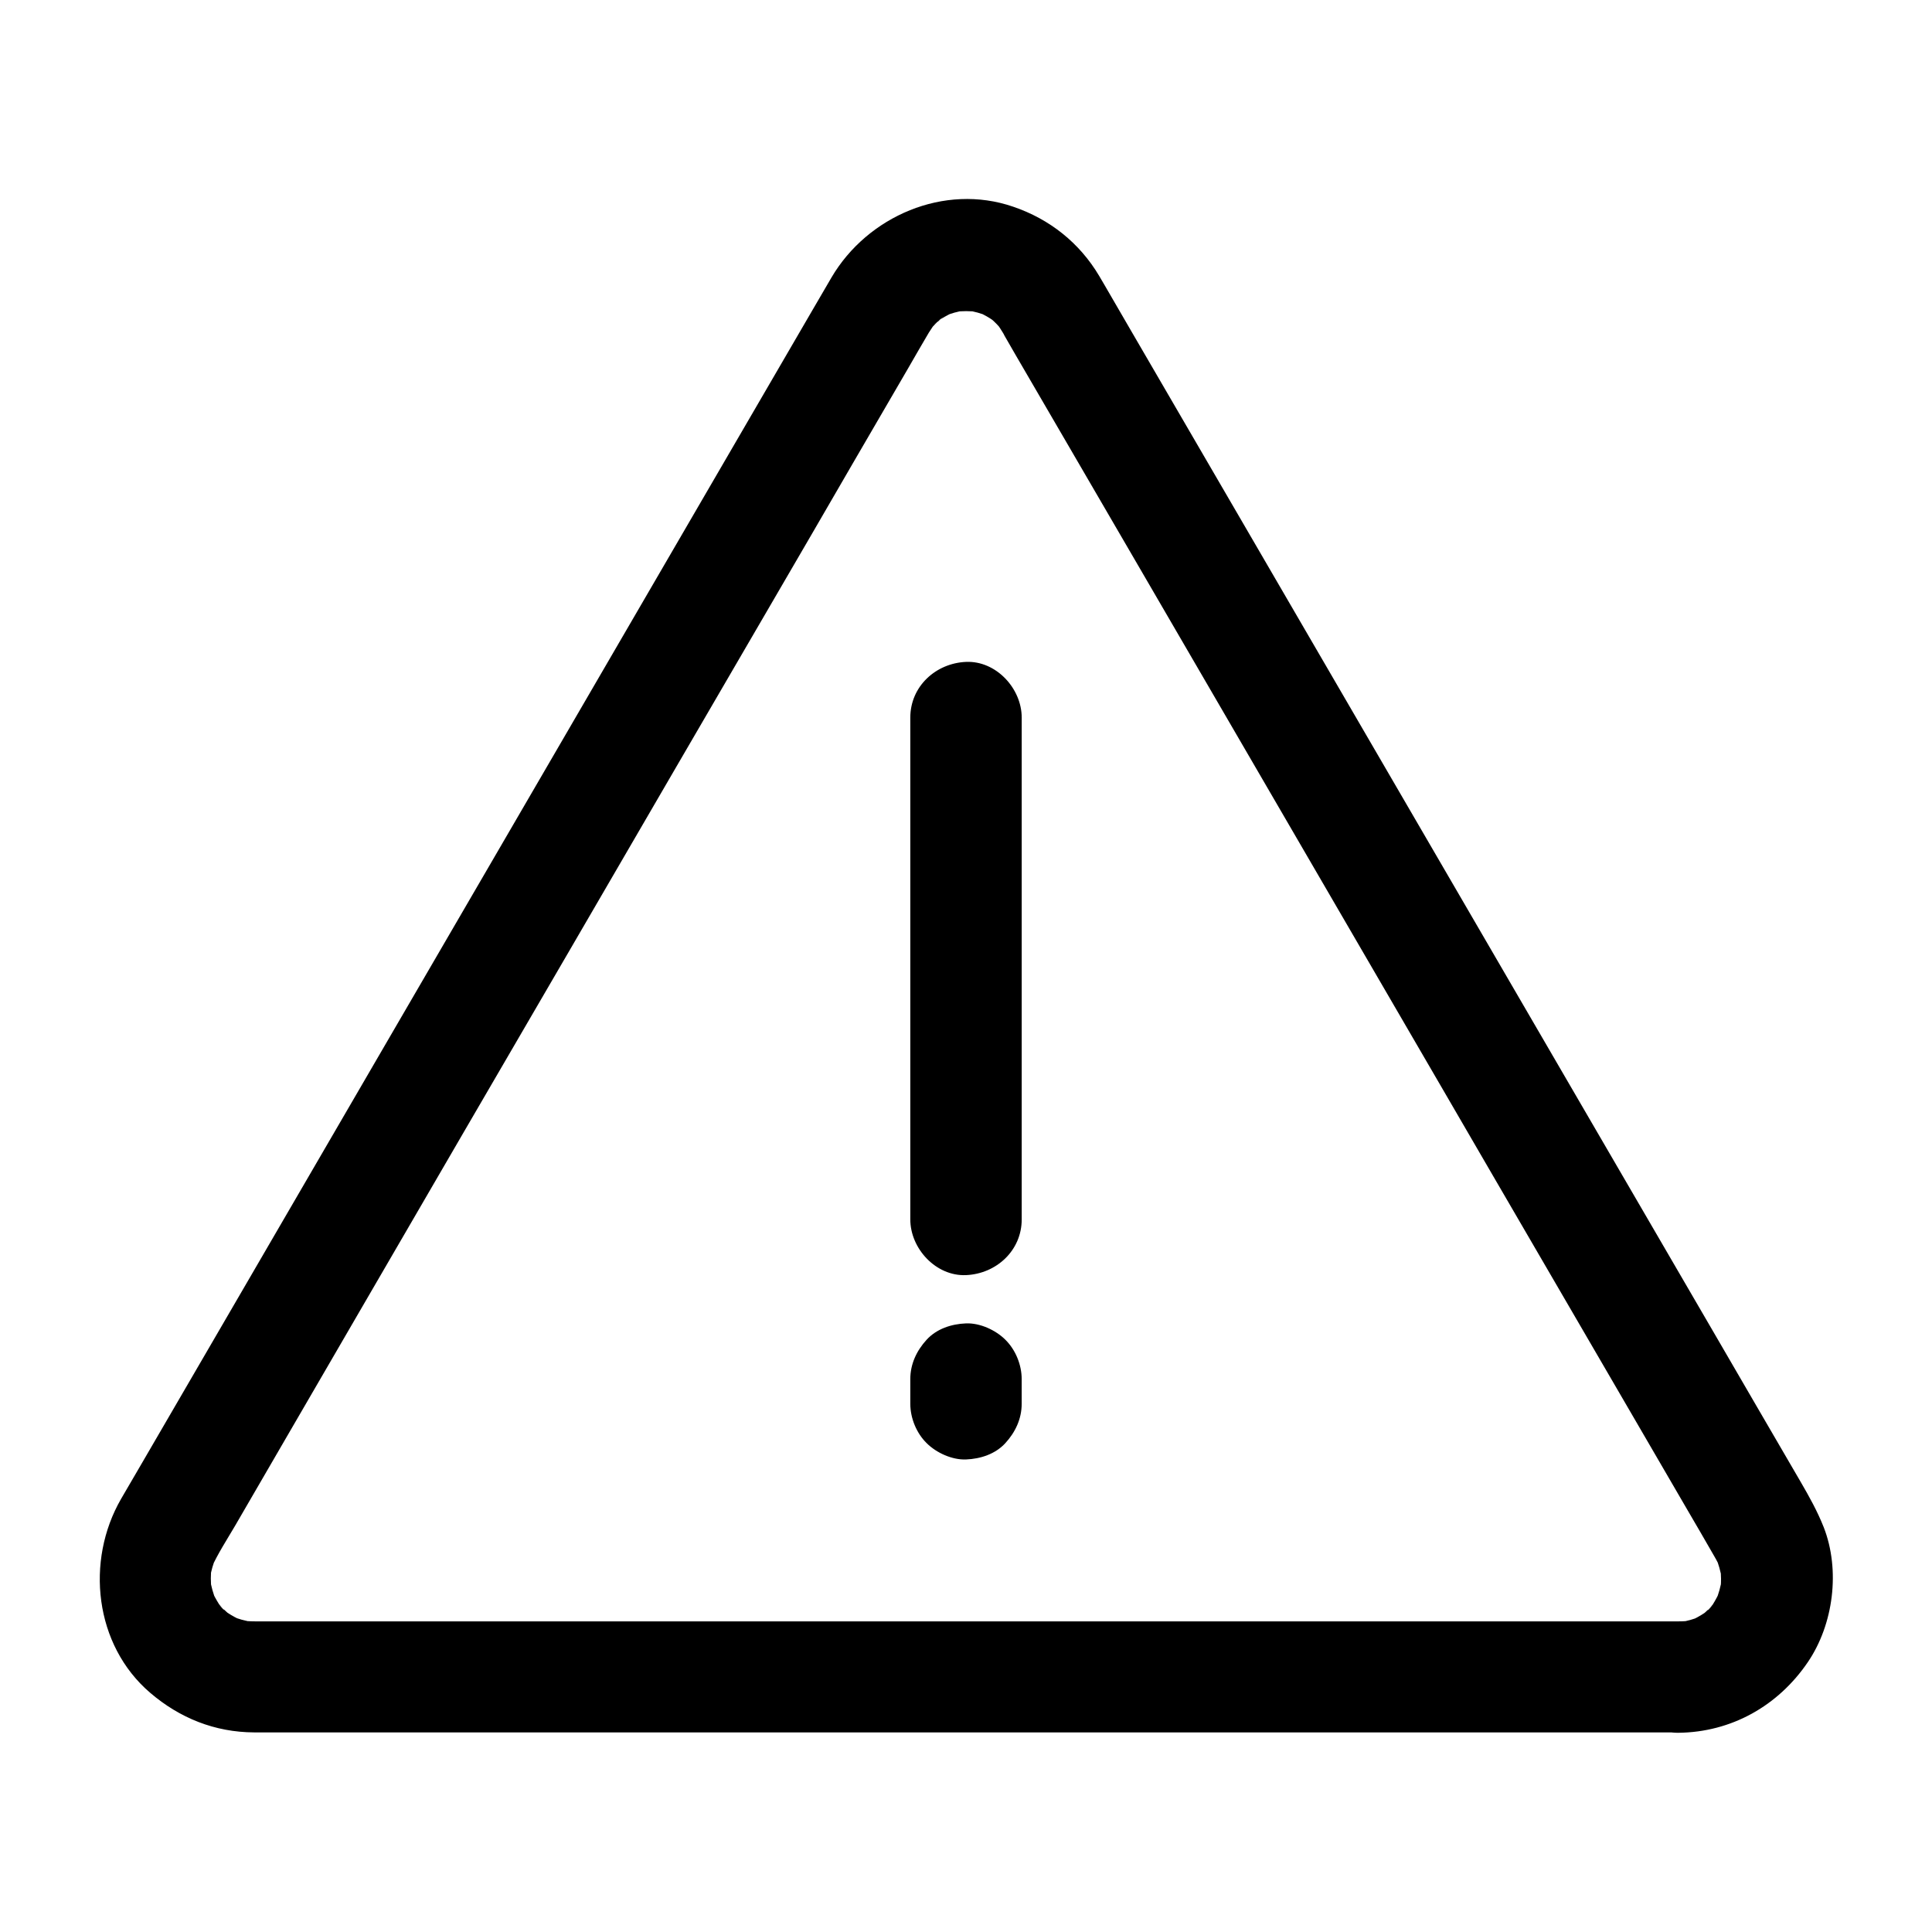 <?xml version="1.0" encoding="UTF-8"?>
<!-- Uploaded to: ICON Repo, www.iconrepo.com, Generator: ICON Repo Mixer Tools -->
<svg fill="#000000" width="800px" height="800px" version="1.1" viewBox="144 144 512 512" xmlns="http://www.w3.org/2000/svg">
 <g>
  <path d="m385.24 334.17v44.969 71.637 16.383c0 7.723 6.789 15.105 14.762 14.762 8.02-0.344 14.762-6.496 14.762-14.762v-44.969-71.637-16.383c0-7.723-6.789-15.105-14.762-14.762-8.02 0.348-14.762 6.496-14.762 14.762z"/>
  <path d="m385.24 509.47v6.543c0 3.789 1.625 7.773 4.328 10.43 2.559 2.559 6.742 4.477 10.43 4.328 3.836-0.148 7.773-1.426 10.43-4.328s4.328-6.445 4.328-10.43v-6.543c0-3.789-1.625-7.773-4.328-10.43-2.559-2.559-6.742-4.477-10.43-4.328-3.836 0.148-7.773 1.426-10.43 4.328-2.656 2.902-4.328 6.445-4.328 10.43z"/>
  <path d="m588.78 573.68h-10.184-27.75-40.984-49.988-54.66-54.809-51.219-43.051-30.602-13.875c-1.426 0-2.856-0.098-4.281-0.297 1.328 0.195 2.609 0.344 3.938 0.543-2.262-0.344-4.43-0.934-6.496-1.82 1.18 0.492 2.363 0.984 3.543 1.477-1.477-0.641-2.856-1.379-4.184-2.262-2.856-1.918 2.363 2.117 0.641 0.543-0.59-0.543-1.18-1.031-1.723-1.574-0.543-0.543-1.031-1.18-1.574-1.723 3.297 3.445 1.379 1.871 0.59 0.641-0.836-1.277-1.574-2.656-2.164-4.082 0.492 1.18 0.984 2.363 1.477 3.543-0.887-2.164-1.523-4.43-1.871-6.742 0.195 1.328 0.344 2.609 0.543 3.938-0.297-2.363-0.297-4.723 0-7.133-0.195 1.328-0.344 2.609-0.543 3.938 0.344-2.262 0.984-4.43 1.871-6.543-0.492 1.18-0.984 2.363-1.477 3.543 1.77-3.938 4.184-7.625 6.348-11.316 4.676-8.07 9.348-16.09 14.023-24.156 6.988-12.055 14.023-24.109 21.008-36.164 8.512-14.66 17.023-29.273 25.535-43.938 9.348-16.039 18.695-32.129 28.043-48.168 9.348-16.09 18.746-32.227 28.094-48.316 8.609-14.762 17.172-29.52 25.781-44.281 7.133-12.25 14.27-24.5 21.352-36.754 4.82-8.316 9.691-16.629 14.516-24.945 1.82-3.148 3.641-6.348 5.512-9.496 0.098-0.195 1.77-2.656 1.77-2.656 0.098 0.148-2.215 2.559-1.328 1.77 0.195-0.195 0.395-0.492 0.59-0.688 0.543-0.59 1.133-1.18 1.723-1.723 0.441-0.395 0.934-0.738 1.379-1.133-3.492 3.148-1.969 1.477-0.836 0.789 1.23-0.789 2.508-1.426 3.836-2.016-1.18 0.492-2.363 0.984-3.543 1.477 2.117-0.887 4.281-1.477 6.543-1.82-1.328 0.195-2.609 0.344-3.938 0.543 2.461-0.297 4.871-0.297 7.332 0-1.328-0.195-2.609-0.344-3.938-0.543 2.262 0.344 4.43 0.934 6.543 1.82-1.18-0.492-2.363-0.984-3.543-1.477 1.23 0.543 2.41 1.133 3.59 1.871 0.59 0.344 2.707 1.969 0.441 0.195-2.312-1.82 0.098 0.098 0.543 0.543 0.492 0.492 1.031 0.984 1.477 1.523 0.195 0.246 0.395 0.492 0.59 0.688 1.18 1.23-2.066-2.953-1.18-1.523 0.543 0.789 1.082 1.574 1.574 2.41 0.148 0.246 0.297 0.492 0.395 0.738 0.934 1.625 1.871 3.246 2.805 4.871 4.184 7.184 8.363 14.367 12.547 21.551 6.641 11.414 13.285 22.828 19.926 34.242 8.316 14.27 16.582 28.535 24.895 42.805 9.25 15.891 18.5 31.832 27.75 47.723 9.398 16.188 18.844 32.375 28.242 48.562 8.758 15.105 17.562 30.207 26.32 45.266 7.477 12.84 14.906 25.633 22.387 38.473 5.312 9.152 10.629 18.254 15.941 27.406 2.461 4.231 4.922 8.414 7.332 12.645 0.641 1.082 1.18 2.164 1.672 3.297-0.492-1.18-0.984-2.363-1.477-3.543 0.887 2.117 1.477 4.281 1.871 6.543-0.195-1.328-0.344-2.609-0.543-3.938 0.297 2.363 0.344 4.723 0 7.133 0.195-1.328 0.344-2.609 0.543-3.938-0.344 2.312-0.984 4.574-1.871 6.742 0.492-1.18 0.984-2.363 1.477-3.543-0.641 1.426-1.328 2.805-2.164 4.082-0.789 1.23-2.707 2.805 0.59-0.641-0.543 0.543-1.031 1.18-1.574 1.723-0.543 0.543-1.133 1.082-1.723 1.574-1.723 1.574 3.492-2.461 0.641-0.543-1.328 0.887-2.707 1.625-4.184 2.262 1.18-0.492 2.363-0.984 3.543-1.477-2.117 0.887-4.281 1.477-6.496 1.82 1.328-0.195 2.609-0.344 3.938-0.543-1.23 0.105-2.508 0.203-3.785 0.203-7.723 0.098-15.105 6.742-14.762 14.762 0.344 7.922 6.496 14.859 14.762 14.762 14.07-0.148 26.422-7.133 34.293-18.695 6.84-10.035 8.66-24.402 4.231-35.77-1.723-4.328-3.789-8.02-6.102-12.004-7.723-13.234-15.398-26.469-23.125-39.754-12.793-21.941-25.535-43.938-38.328-65.879-14.906-25.633-29.816-51.266-44.723-76.898-13.824-23.812-27.699-47.578-41.523-71.391-9.84-16.926-19.73-33.898-29.57-50.824-2.41-4.184-4.871-8.363-7.281-12.547-0.441-0.738-0.887-1.477-1.328-2.262-5.215-8.809-13.137-15.105-22.828-18.402-18.254-6.297-38.621 2.508-48.168 18.793-1.723 2.953-3.445 5.902-5.164 8.855-8.809 15.152-17.664 30.355-26.469 45.512-13.332 22.977-26.715 45.902-40.051 68.879-14.957 25.73-29.914 51.465-44.871 77.145-13.332 22.977-26.715 45.902-40.051 68.879-8.809 15.152-17.664 30.355-26.469 45.512-1.723 2.953-3.445 5.902-5.164 8.855-9.496 16.434-7.086 38.77 7.723 51.414 7.824 6.691 17.121 10.43 27.504 10.48h2.754 14.711 58.941 82.605 89.004 76.457 46.641 6.297c7.723 0 15.105-6.789 14.762-14.762-0.344-7.922-6.441-14.66-14.707-14.66z"/>
 </g>
</svg>